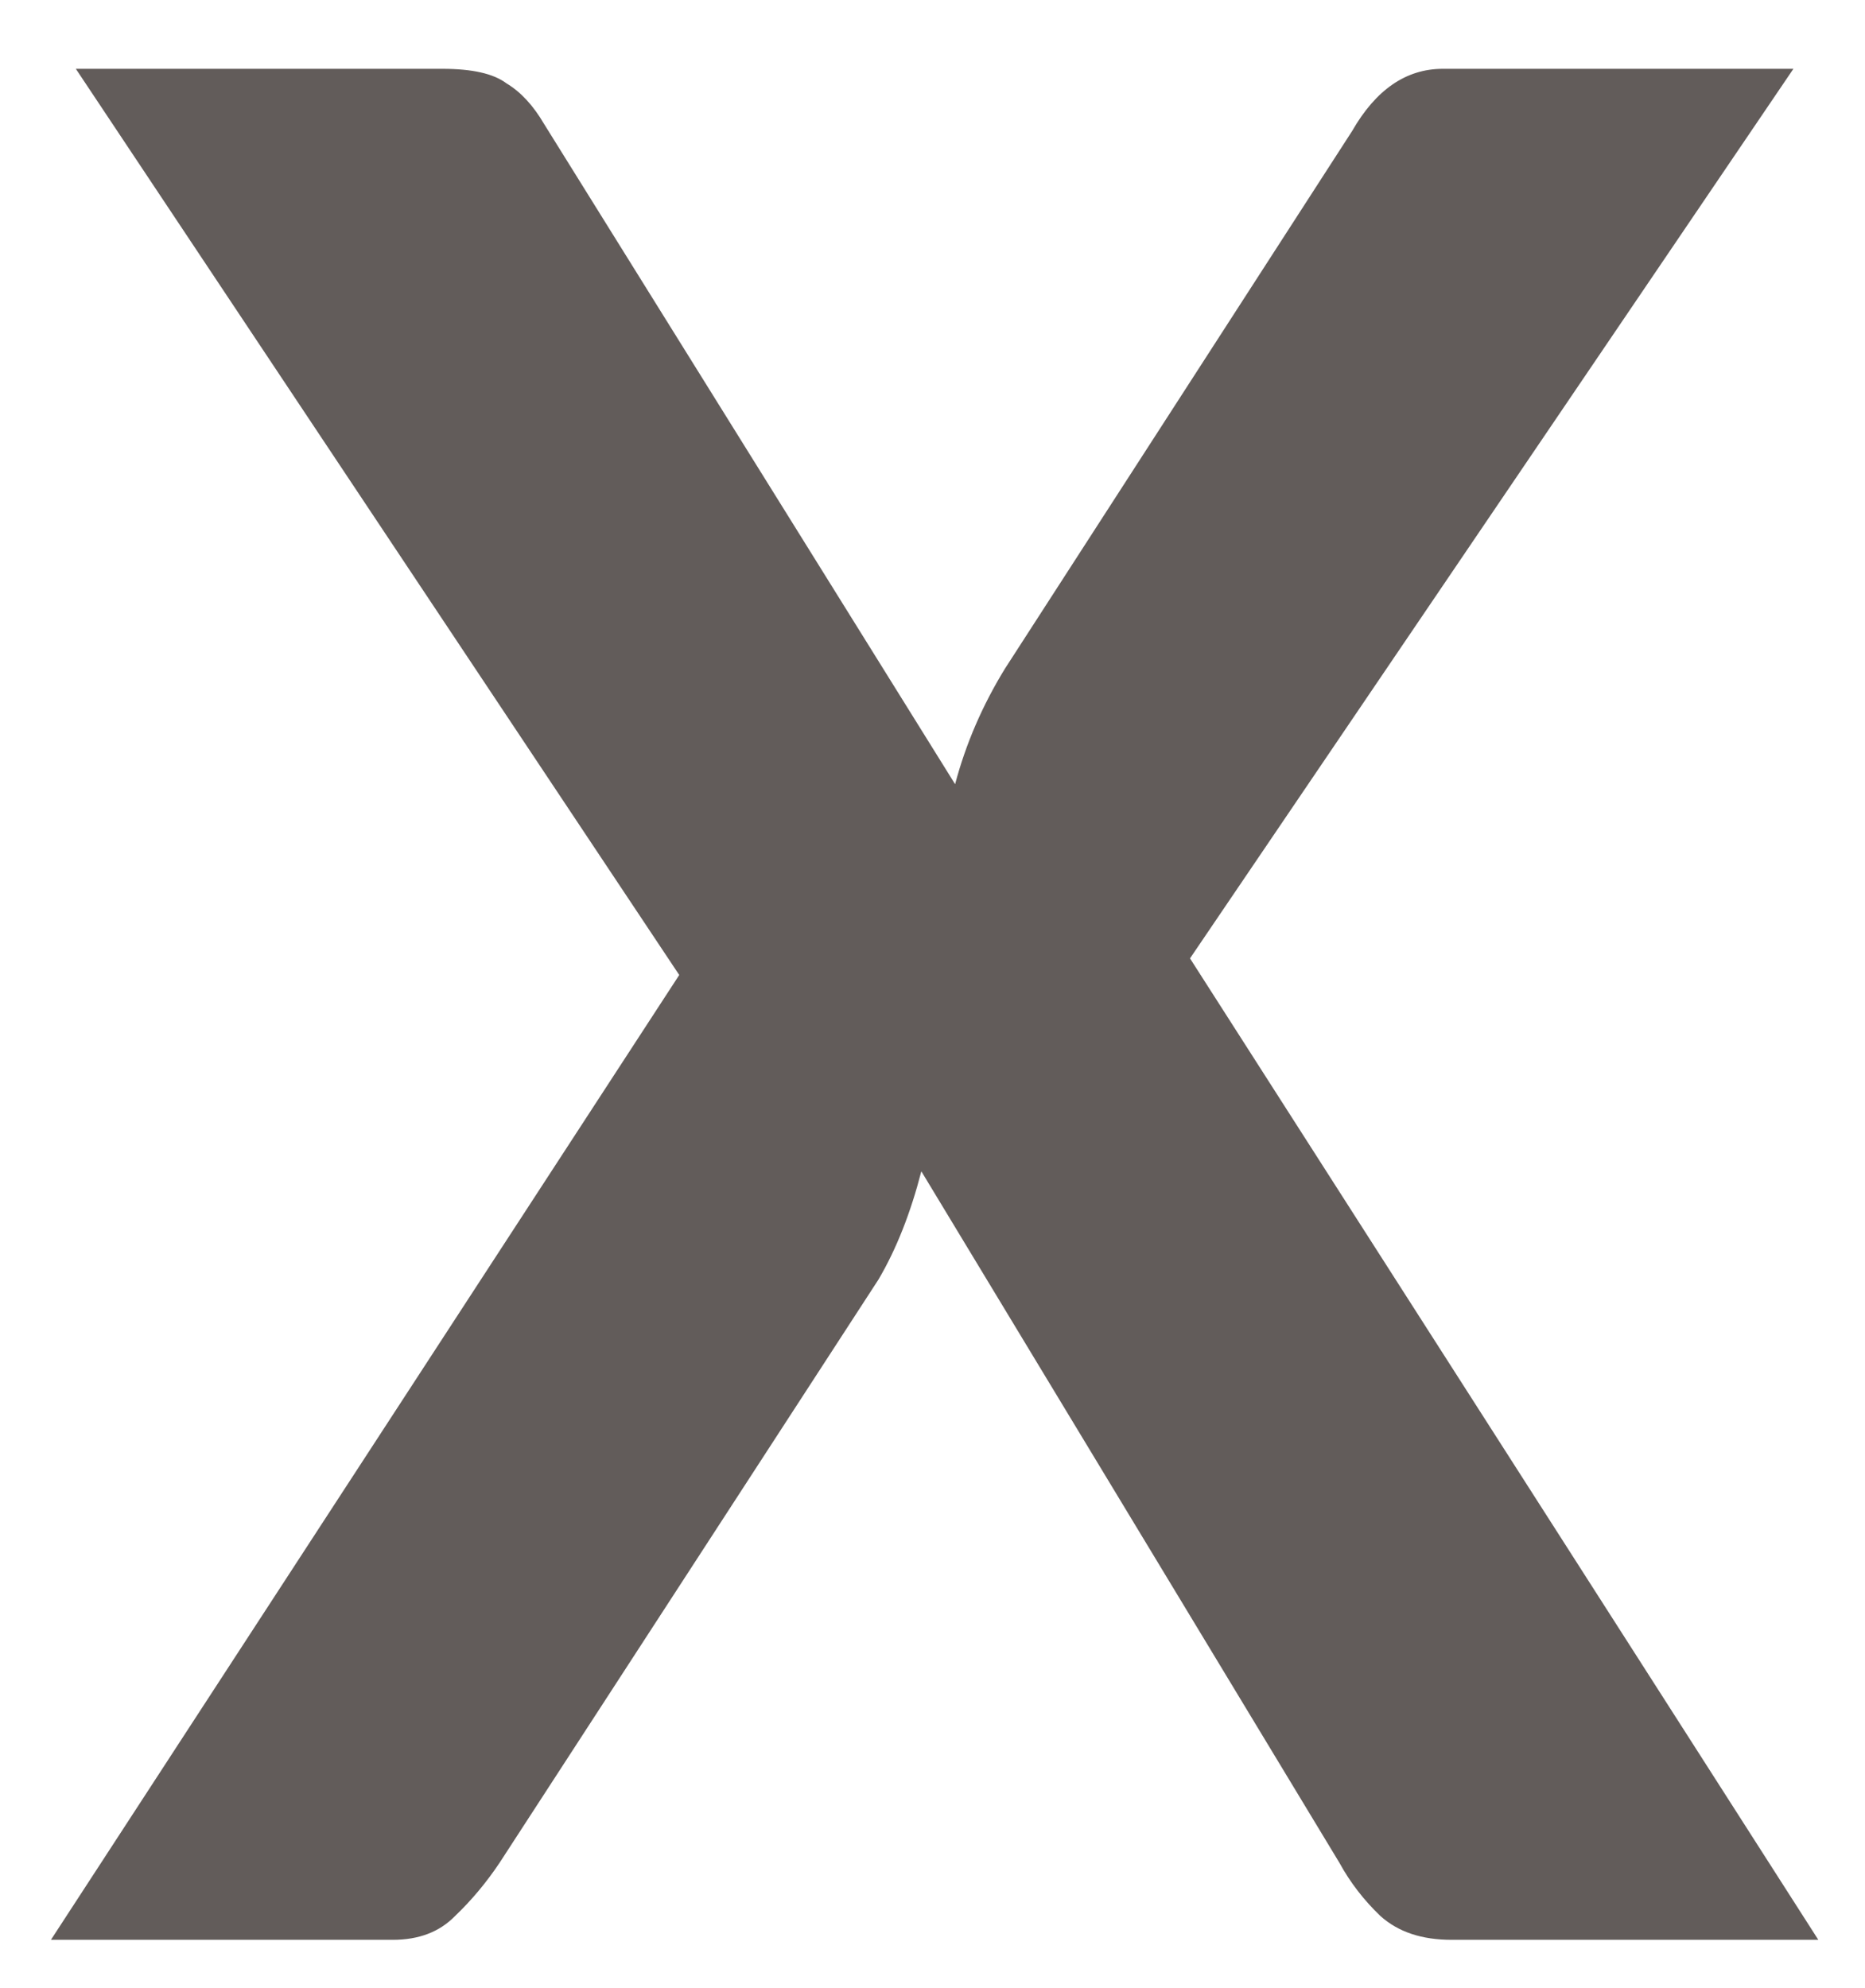 <?xml version="1.0" encoding="utf-8"?>
<!-- Generator: Adobe Illustrator 16.0.3, SVG Export Plug-In . SVG Version: 6.00 Build 0)  -->
<svg version="1.2" baseProfile="tiny" xmlns="http://www.w3.org/2000/svg" xmlns:xlink="http://www.w3.org/1999/xlink" x="0px"
	 y="0px" width="10.107px" height="10.776px" viewBox="0 0 10.107 10.776" xml:space="preserve">
<g id="Background">
</g>
<g id="Foreground">
	<g>
		<path fill-rule="evenodd" fill="#625C5A" d="M9.854,10.513H7.867c-0.161,0-0.289-0.042-0.386-0.129
			c-0.09-0.086-0.164-0.182-0.222-0.288L4.993,6.348C4.935,6.573,4.858,6.769,4.761,6.934l-2.054,3.162
			c-0.071,0.106-0.151,0.202-0.241,0.288c-0.084,0.086-0.196,0.129-0.338,0.129H0.276l3.405-5.229l-3.27-4.911h1.987
			c0.161,0,0.277,0.026,0.347,0.079c0.077,0.046,0.145,0.12,0.203,0.219L5.176,4.25c0.058-0.219,0.148-0.427,0.27-0.626l1.881-2.913
			C7.456,0.486,7.62,0.373,7.819,0.373h1.9l-3.27,4.821L9.854,10.513z"/>
	</g>
</g>
<g id="Guides" display="none">
</g>
</svg>
